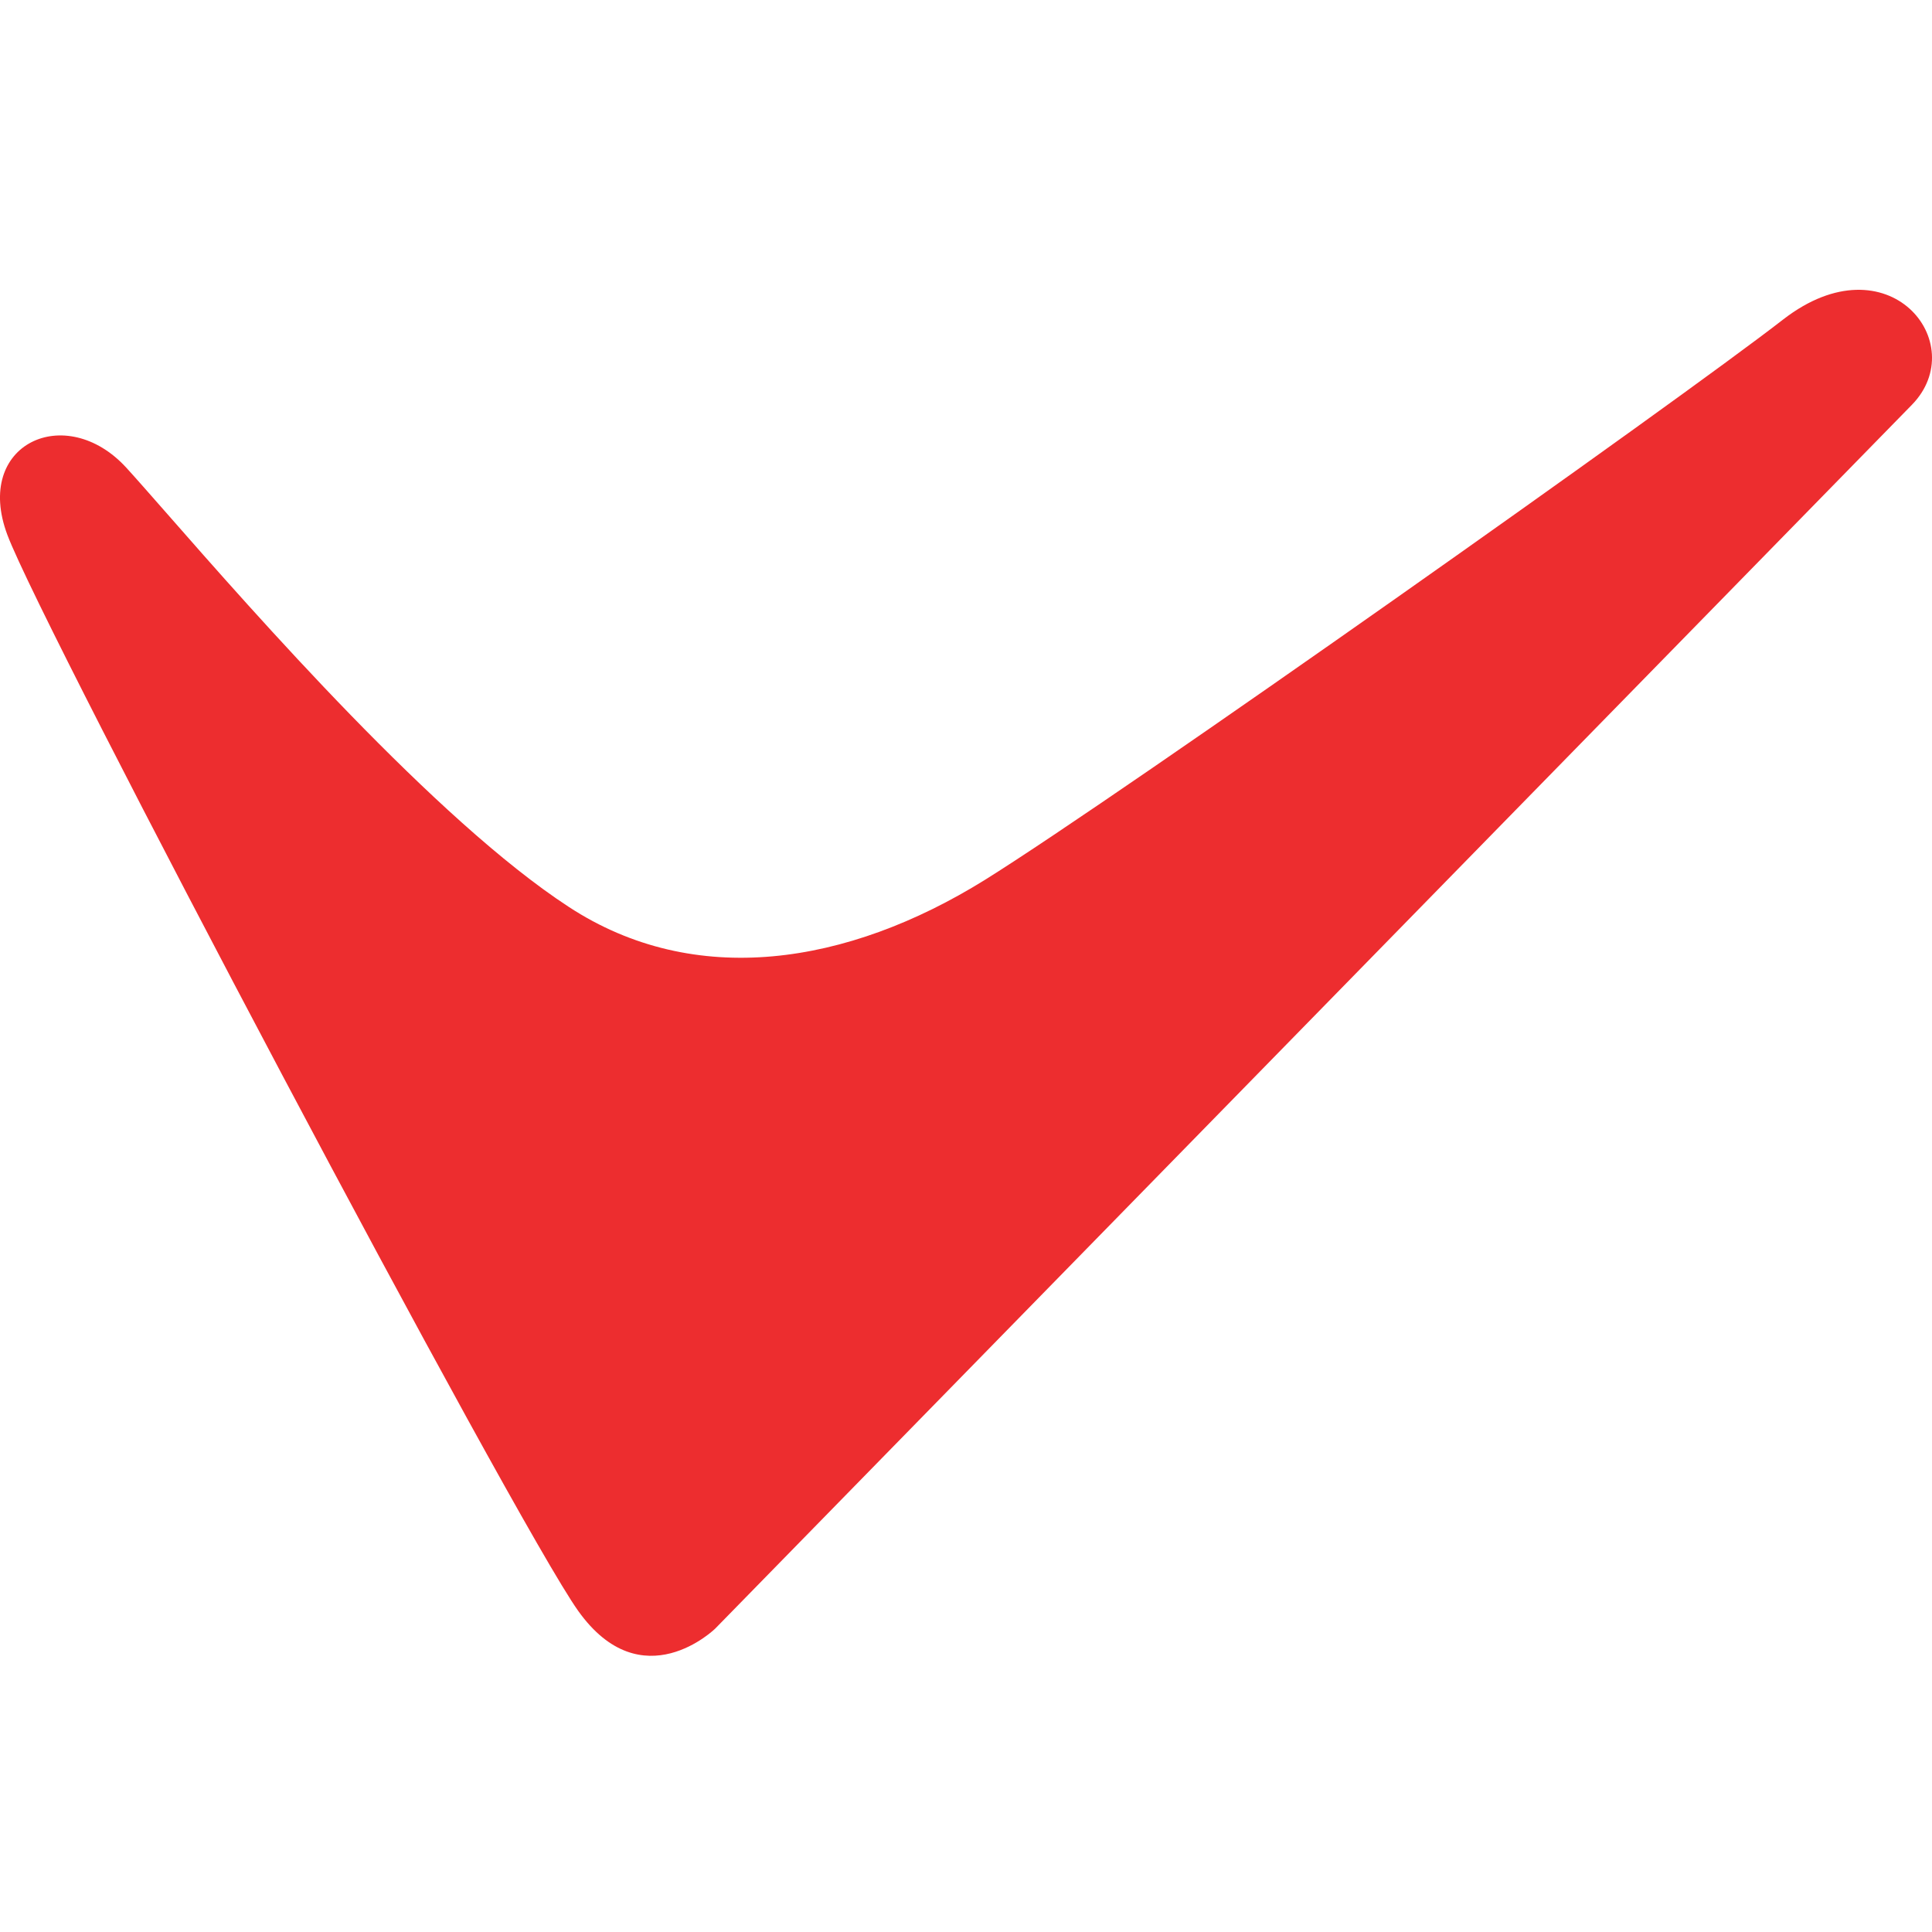 <svg width="40" height="40" viewBox="0 0 40 40" fill="none" xmlns="http://www.w3.org/2000/svg">
<path d="M14.809 33.717L39.583 8.382C40.827 7.108 39.096 4.933 36.923 6.611C34.76 8.293 23.219 16.455 20.385 18.221C17.542 19.985 14.384 20.482 11.777 18.777C9.021 16.979 5.284 12.717 3.432 10.605C3.088 10.214 2.81 9.896 2.614 9.682C1.361 8.314 -0.557 9.186 0.153 11.075C0.888 13.037 10.648 31.495 11.971 33.352C13.293 35.204 14.809 33.717 14.809 33.717Z" fill="#ED2D2F"/>
</svg>
